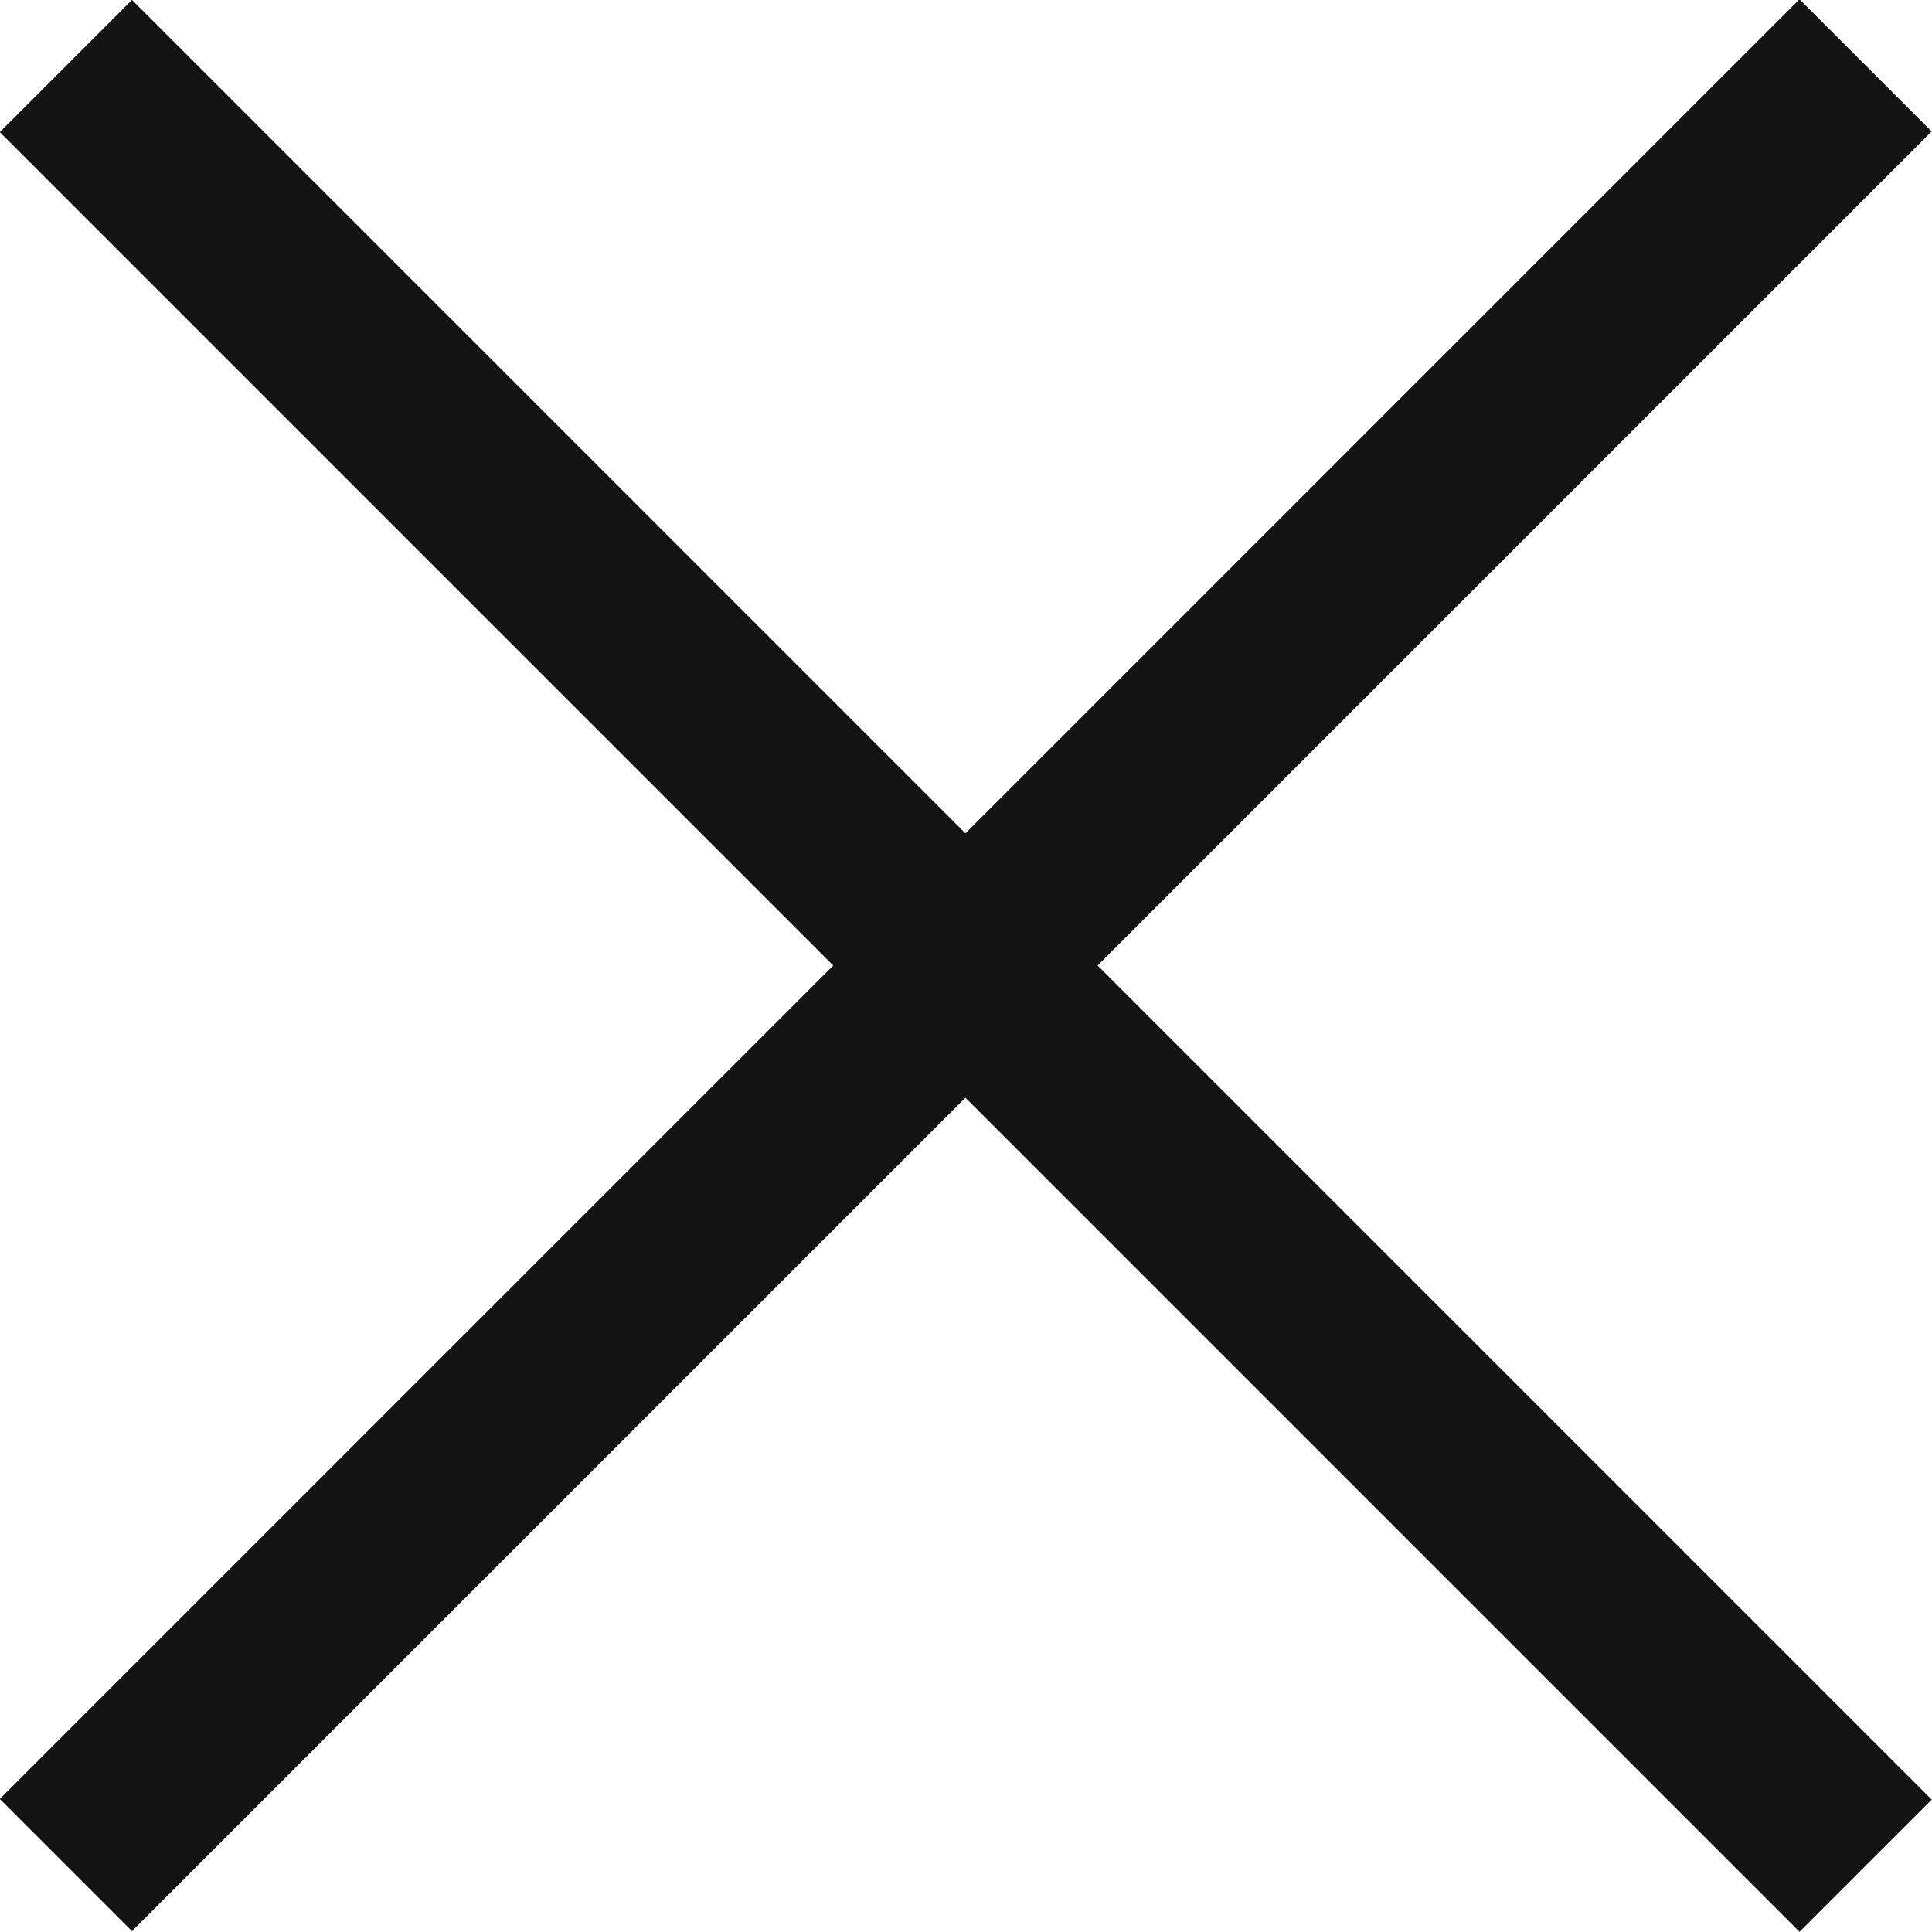 <?xml version="1.0" encoding="UTF-8"?><svg id="Layer_2" xmlns="http://www.w3.org/2000/svg" viewBox="0 0 20.67 20.67"><defs><style>.cls-1{fill:#121212;}</style></defs><g id="Layer_1-2"><rect class="cls-1" x="-3.28" y="9.33" width="27.23" height="2" transform="translate(-4.28 10.33) rotate(-45)"/><rect class="cls-1" x="9.33" y="-3.28" width="2" height="27.23" transform="translate(-4.28 10.33) rotate(-45)"/></g></svg>